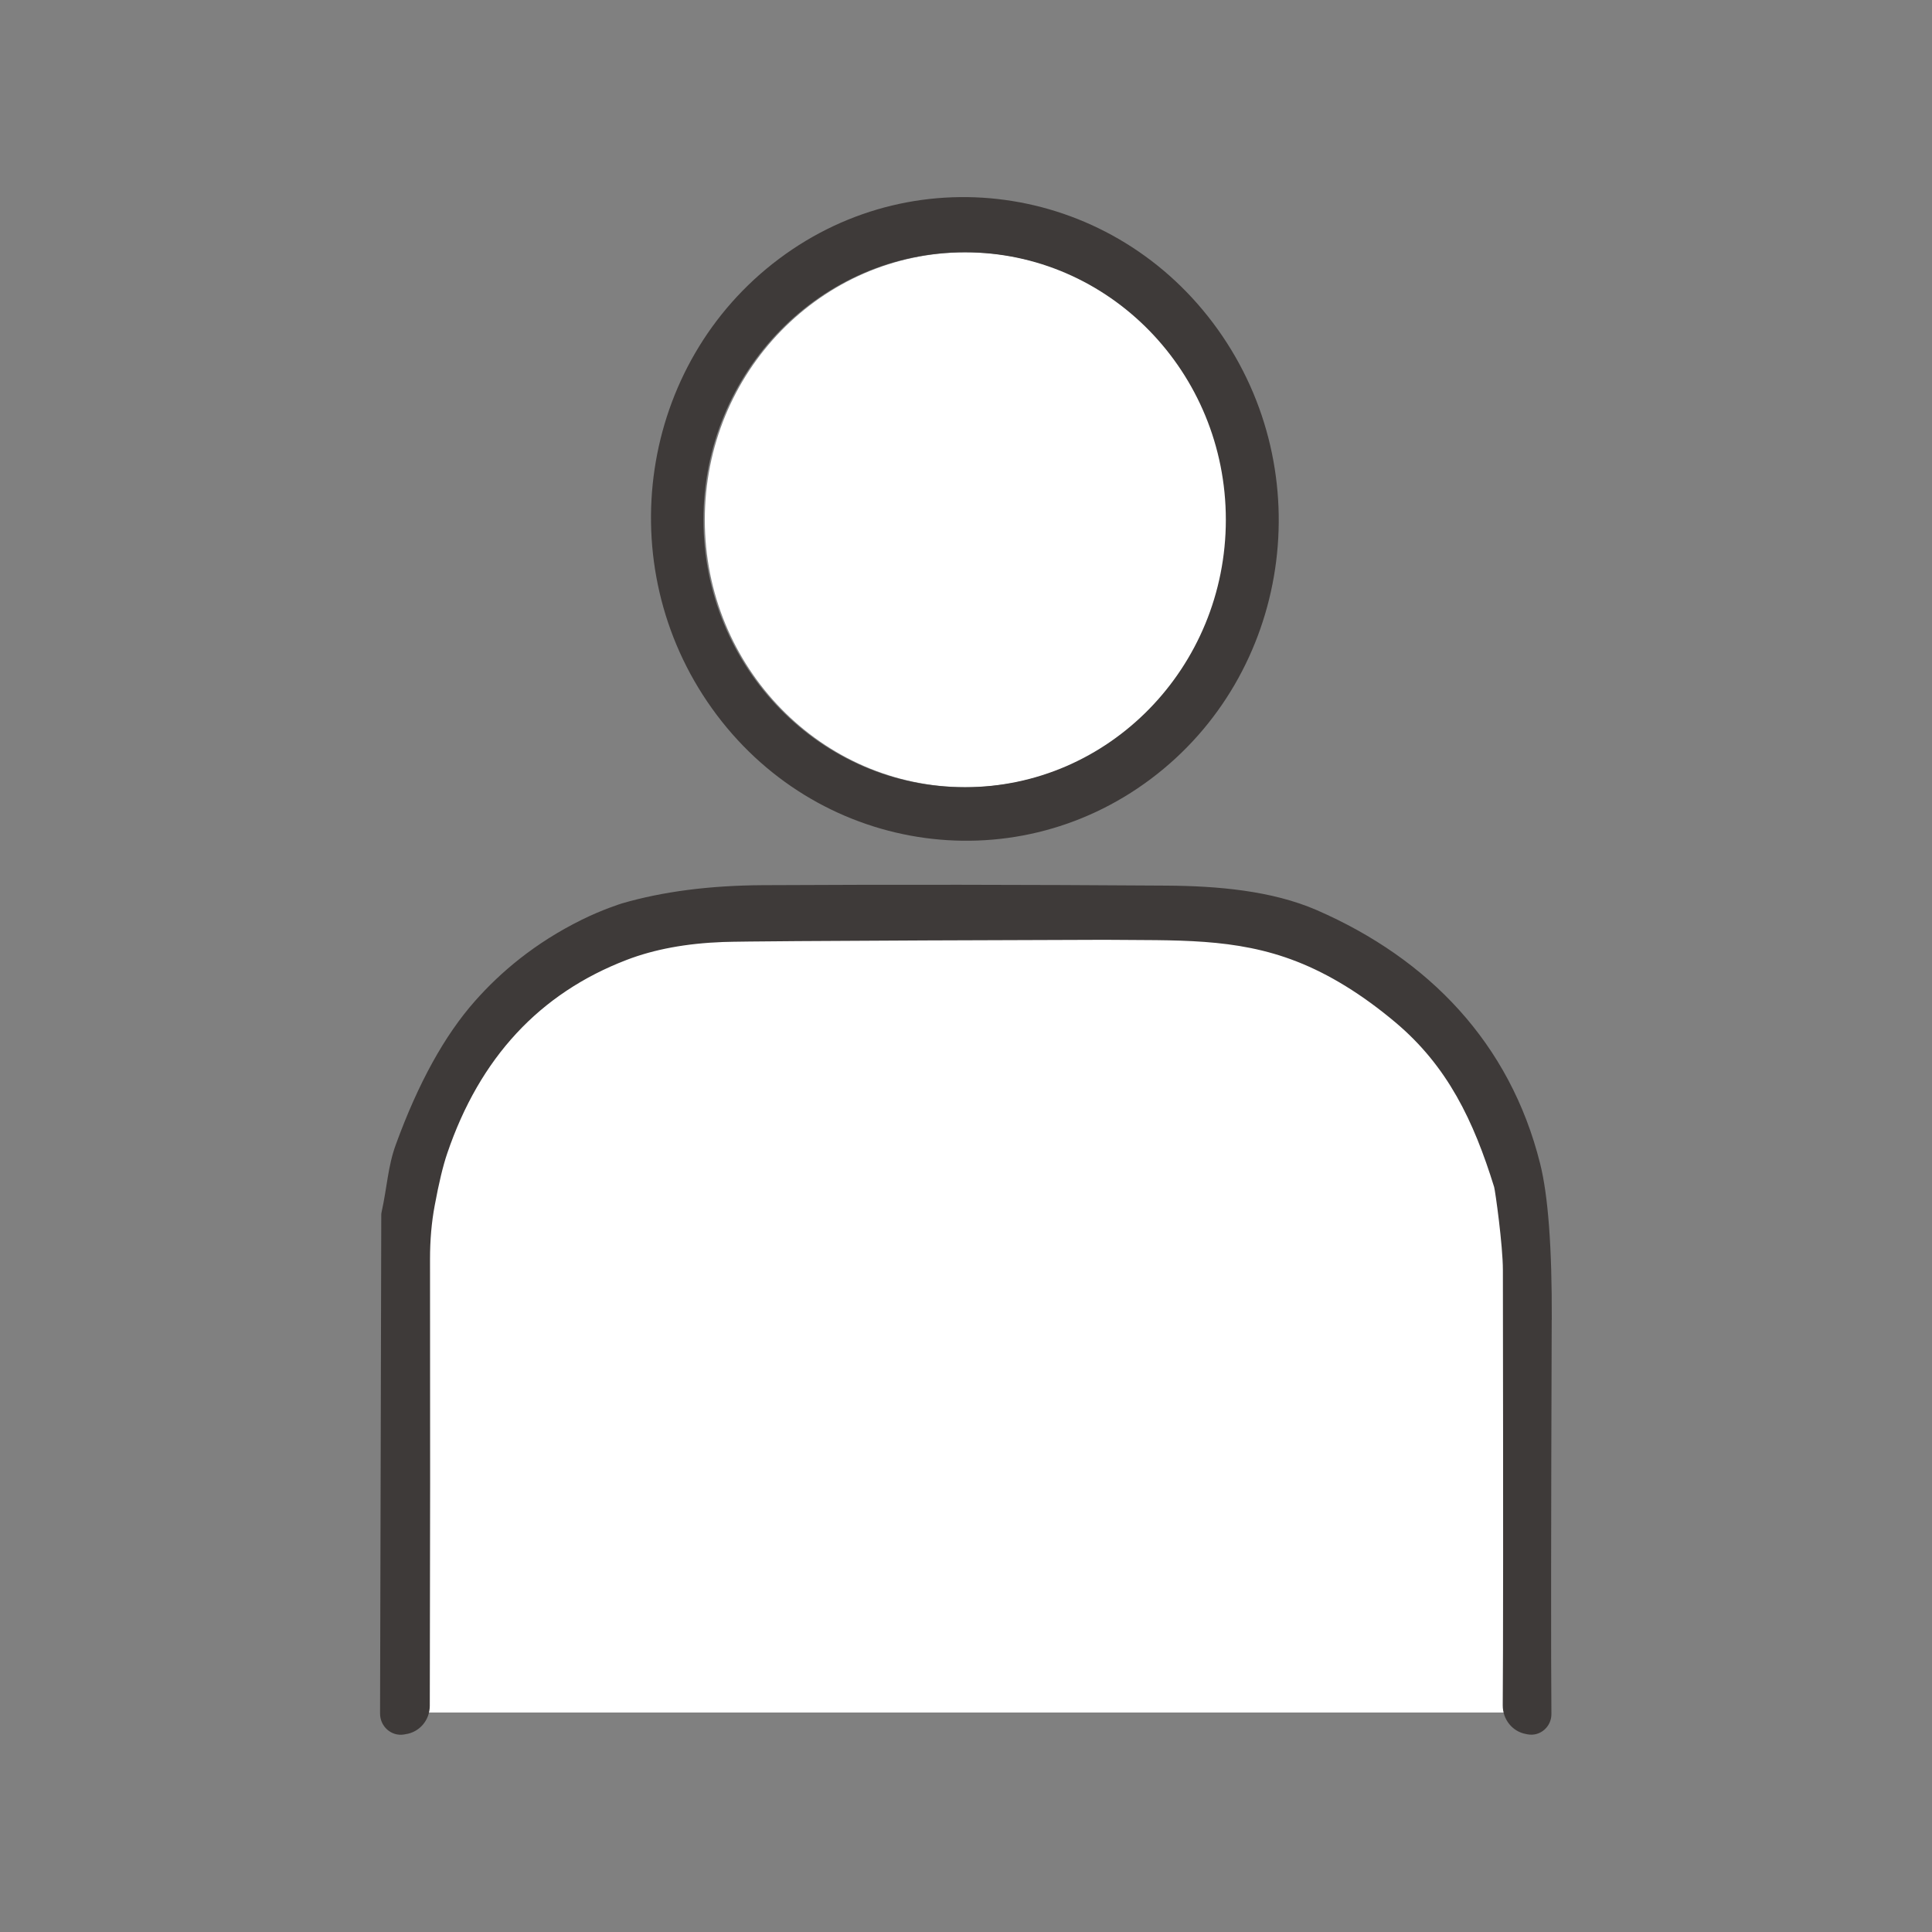 <?xml version="1.0" encoding="UTF-8"?>
<svg id="_レイヤー_1" data-name="レイヤー 1" xmlns="http://www.w3.org/2000/svg" viewBox="0 0 256 256">
  <rect x="0" y="0" width="256" height="256" fill="#808080" stroke="none"/>
  <defs>
    <style>
      .cls-1 {
        fill: #3e3a39;
      }

      .cls-2 {
        fill: #fff;
      }
    </style>
  </defs>
  <ellipse class="cls-2" cx="128" cy="68.87" rx="34.61" ry="35.44"/>
  <path class="cls-2" d="M55.04,226.91v-1.91c.05-19.62.06-39.37.03-58.71,0-2.62.22-5.12.66-7.44.57-3.09,1.14-5.45,1.74-7.21,4.47-13.13,12.84-22.14,24.87-26.76,3.81-1.46,8.31-2.3,13.37-2.49,3.94-.14,7.7-.21,11.17-.21.78,0,1.54,0,2.29.01h.3c1.82,0,10.75-.02,19.36-.05,8.01-.02,15.75-.04,17.22-.04h.28c1.14.01,2.27.02,3.37.02,8.18.03,15.24.06,22.71,2.98,4.5,1.76,9.08,4.57,13.6,8.38,7.88,6.62,11.23,14.83,13.67,22.71.18.61.3,1.23.33,1.87.07,1.4.24,2.73.43,4.13.24,1.78.48,3.63.48,5.58.04,30.15.04,49.96-.01,57.26v1.89H55.04Z"/>
  <g>
    <path class="cls-1" d="M103.22,34.3c18.5-13.87,44.54-9.69,58.14,9.35,13.6,19.03,9.63,45.7-8.88,59.57-18.5,13.87-44.54,9.69-58.14-9.35-13.6-19.03-9.63-45.7,8.88-59.57M162.43,68.87c0-19.57-15.5-35.44-34.61-35.44s-34.61,15.87-34.61,35.44,15.5,35.44,34.61,35.44,34.61-15.87,34.61-35.44h0Z"/>
    <path class="cls-1" d="M205.62,174.89c.03-9.58-.48-16.49-1.55-20.72-3.99-15.96-14.78-27.11-29.56-33.56-6.01-2.62-13.29-3.21-19.83-3.26-18.7-.13-36.57-.15-53.6-.06-7.08.04-13.29.85-18.65,2.41-.19.06-2.59.81-5.36,2.18-6.23,3.08-10.78,6.97-14.13,10.76-4.03,4.55-7.53,10.89-10.49,19.02-1.06,2.89-1.15,5.63-1.89,8.96-.03.12-.04.26-.04.38l-.16,66.05c0,1.73,1.5,3.05,3.17,2.78l.21-.04c1.84-.26,3.2-1.85,3.21-3.75.05-19.63.06-39.37.03-59.22,0-2.48.2-4.85.62-7.08.55-2.97,1.1-5.28,1.67-6.94,4.3-12.63,12.22-21.18,23.77-25.61,3.64-1.4,7.9-2.19,12.78-2.37,4.82-.17,50.06-.29,50.53-.29,9.52.1,17.32-.31,25.46,2.87,4.33,1.69,8.7,4.38,13.09,8.07,6.92,5.82,10.36,13.04,13.08,21.81.14.46,1.16,7.72,1.16,11.01.05,31.66.04,50.89-.02,57.69,0,1.85,1.27,3.45,3.05,3.78l.25.05c1.64.31,3.16-.99,3.15-2.7-.07-7.61-.05-25.02.04-52.23Z"/>
  </g>
</svg>